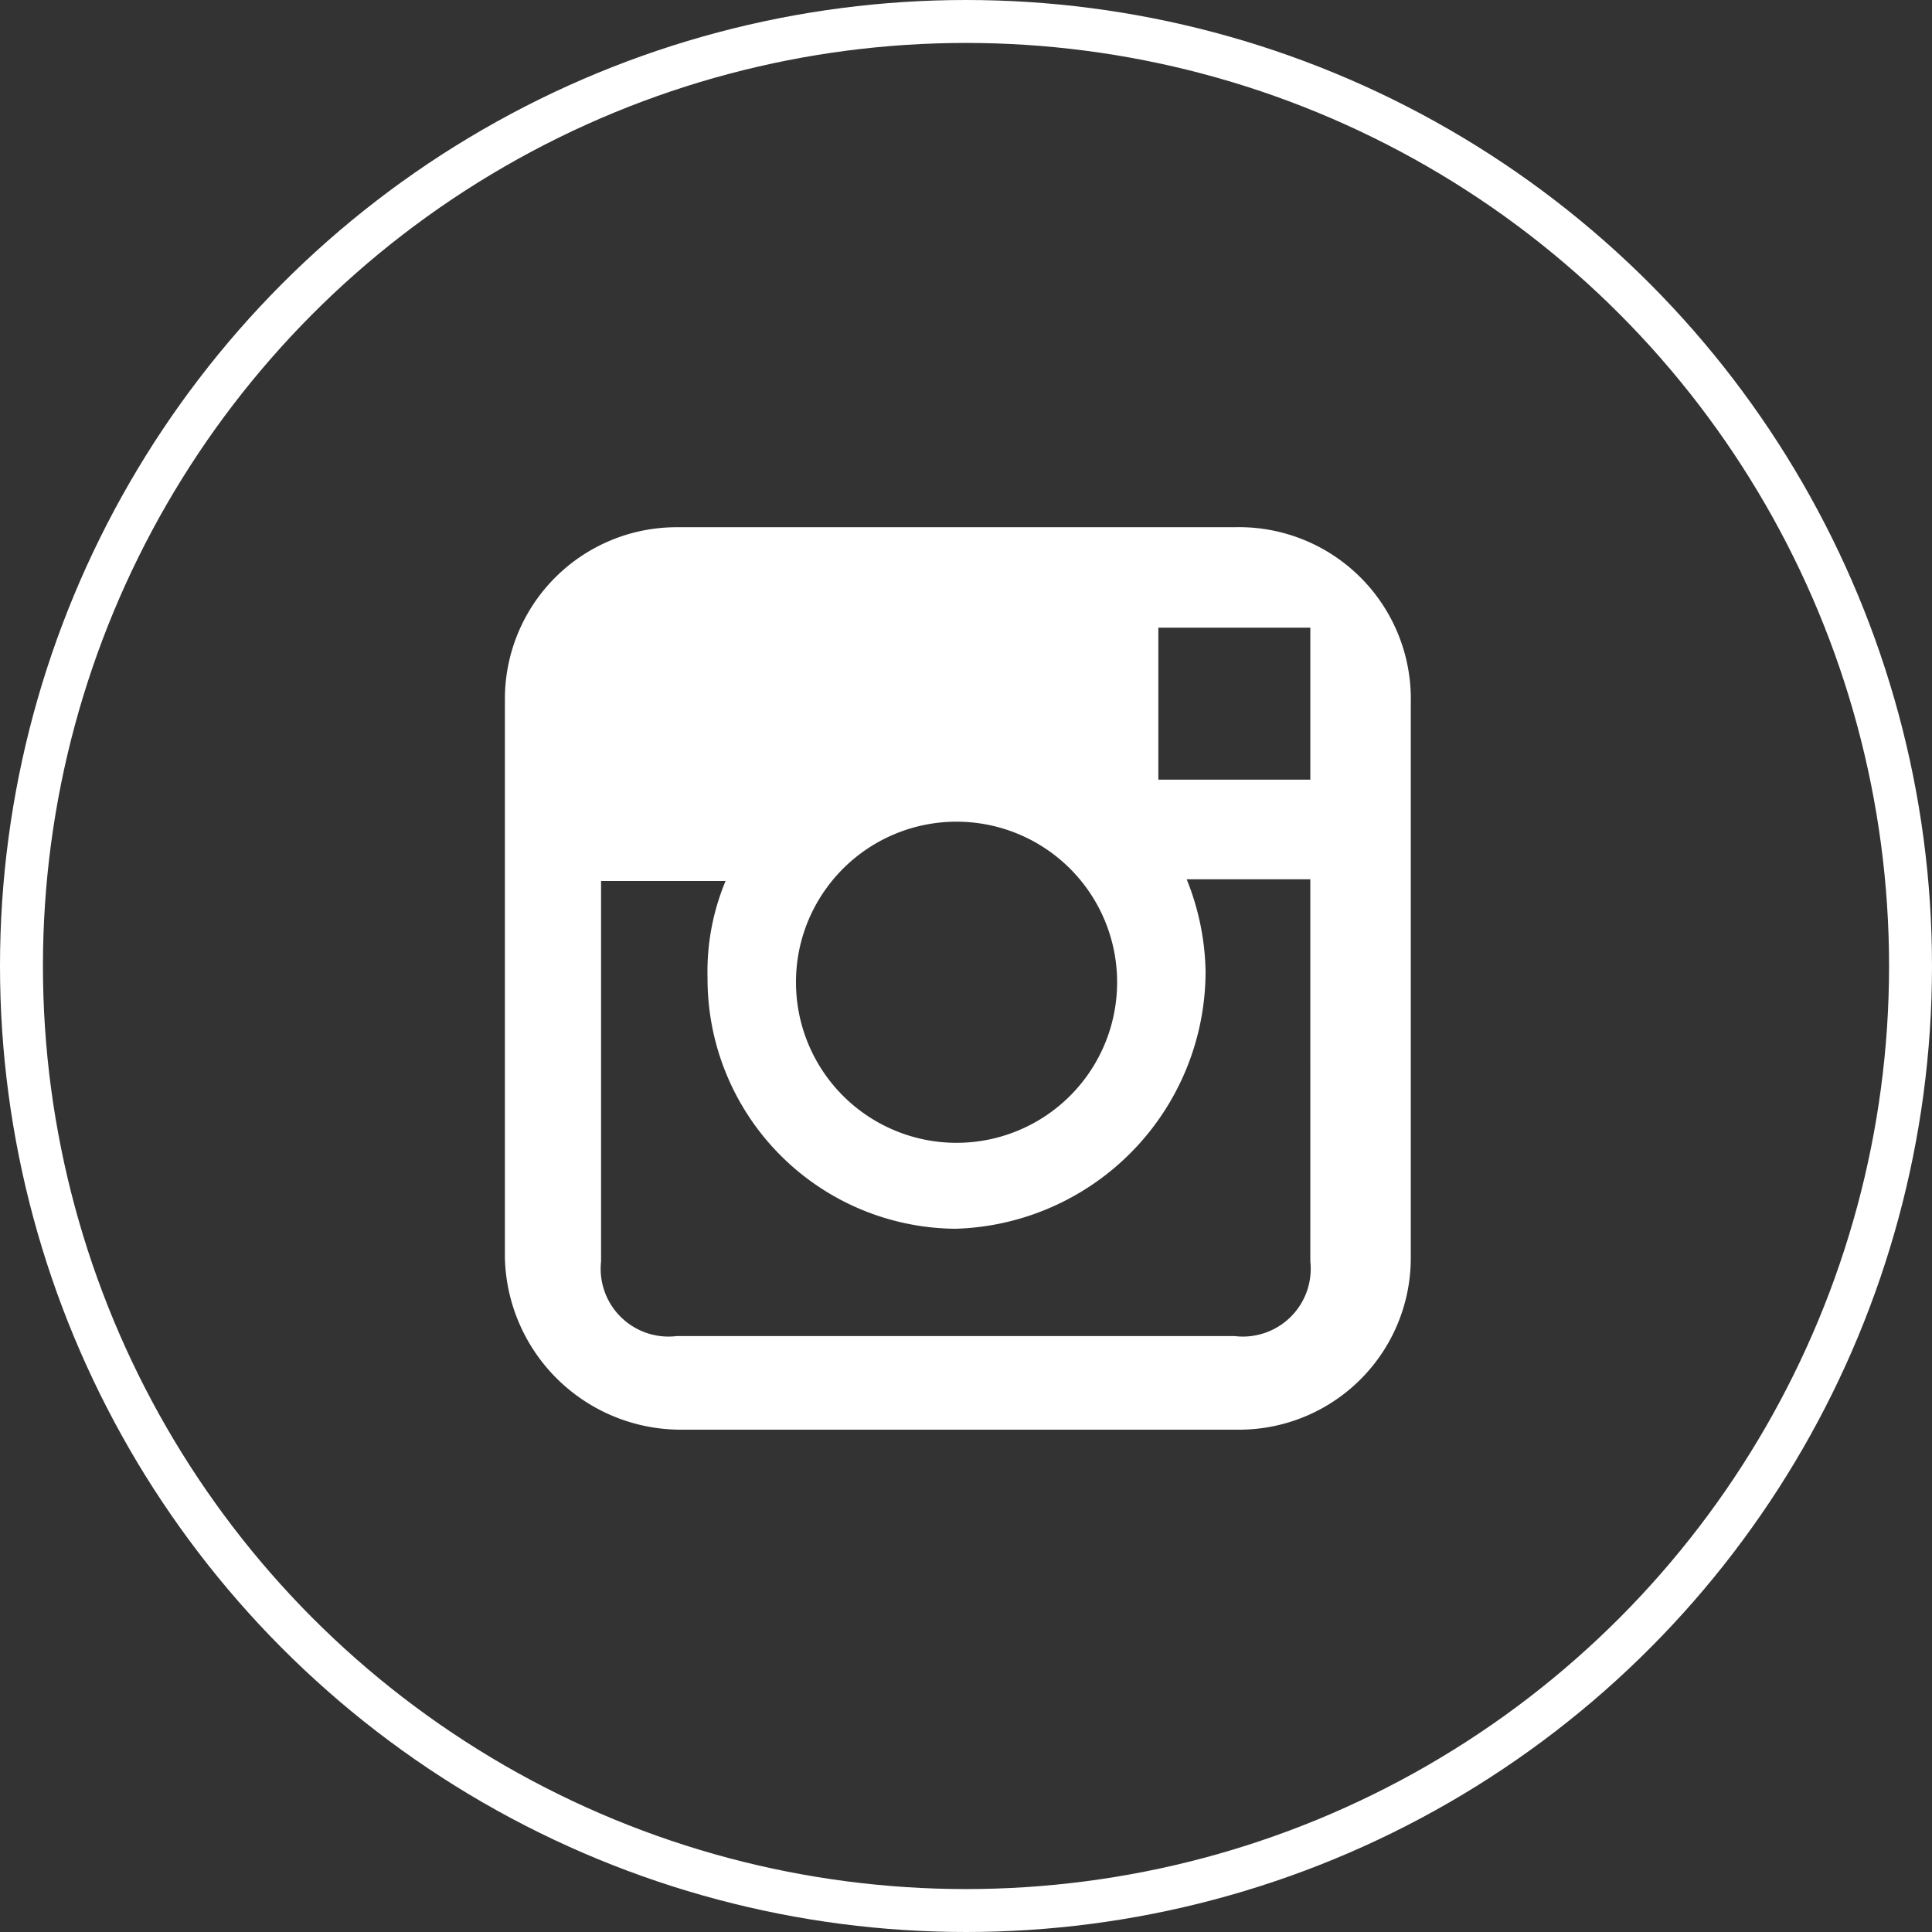 <svg xmlns="http://www.w3.org/2000/svg" viewBox="0 0 22.5 22.5"><rect x="0" y="0" width="22.5" height="22.5" fill="#333333" stroke="none"/><defs><style>.cls-1{fill:#fff;isolation:isolate;}.cls-2{fill:none;stroke:#fff;stroke-miterlimit:10;stroke-width:0.5px;}</style></defs><g id="タイトル"><path class="cls-1" d="M14.38,6.14H7.88a2,2,0,0,0-2,2v6.51a2.05,2.05,0,0,0,2.05,2h6.5a2,2,0,0,0,2-2V8.18A2,2,0,0,0,14.38,6.14ZM9.62,10.35a1.87,1.87,0,1,1-.35,1.09A1.86,1.86,0,0,1,9.62,10.35Zm5.64,4.34a.79.79,0,0,1-.88.87H7.88A.79.79,0,0,1,7,14.69V10.26H8.45a2.74,2.74,0,0,0-.21,1.13,2.91,2.91,0,0,0,2.89,2.92,3,3,0,0,0,2.91-3,3,3,0,0,0-.22-1.07h1.44Zm0-5.61H13.49V7.31h1.77Z"/><circle class="cls-2" cx="11.25" cy="11.25" r="11"/></g></svg>